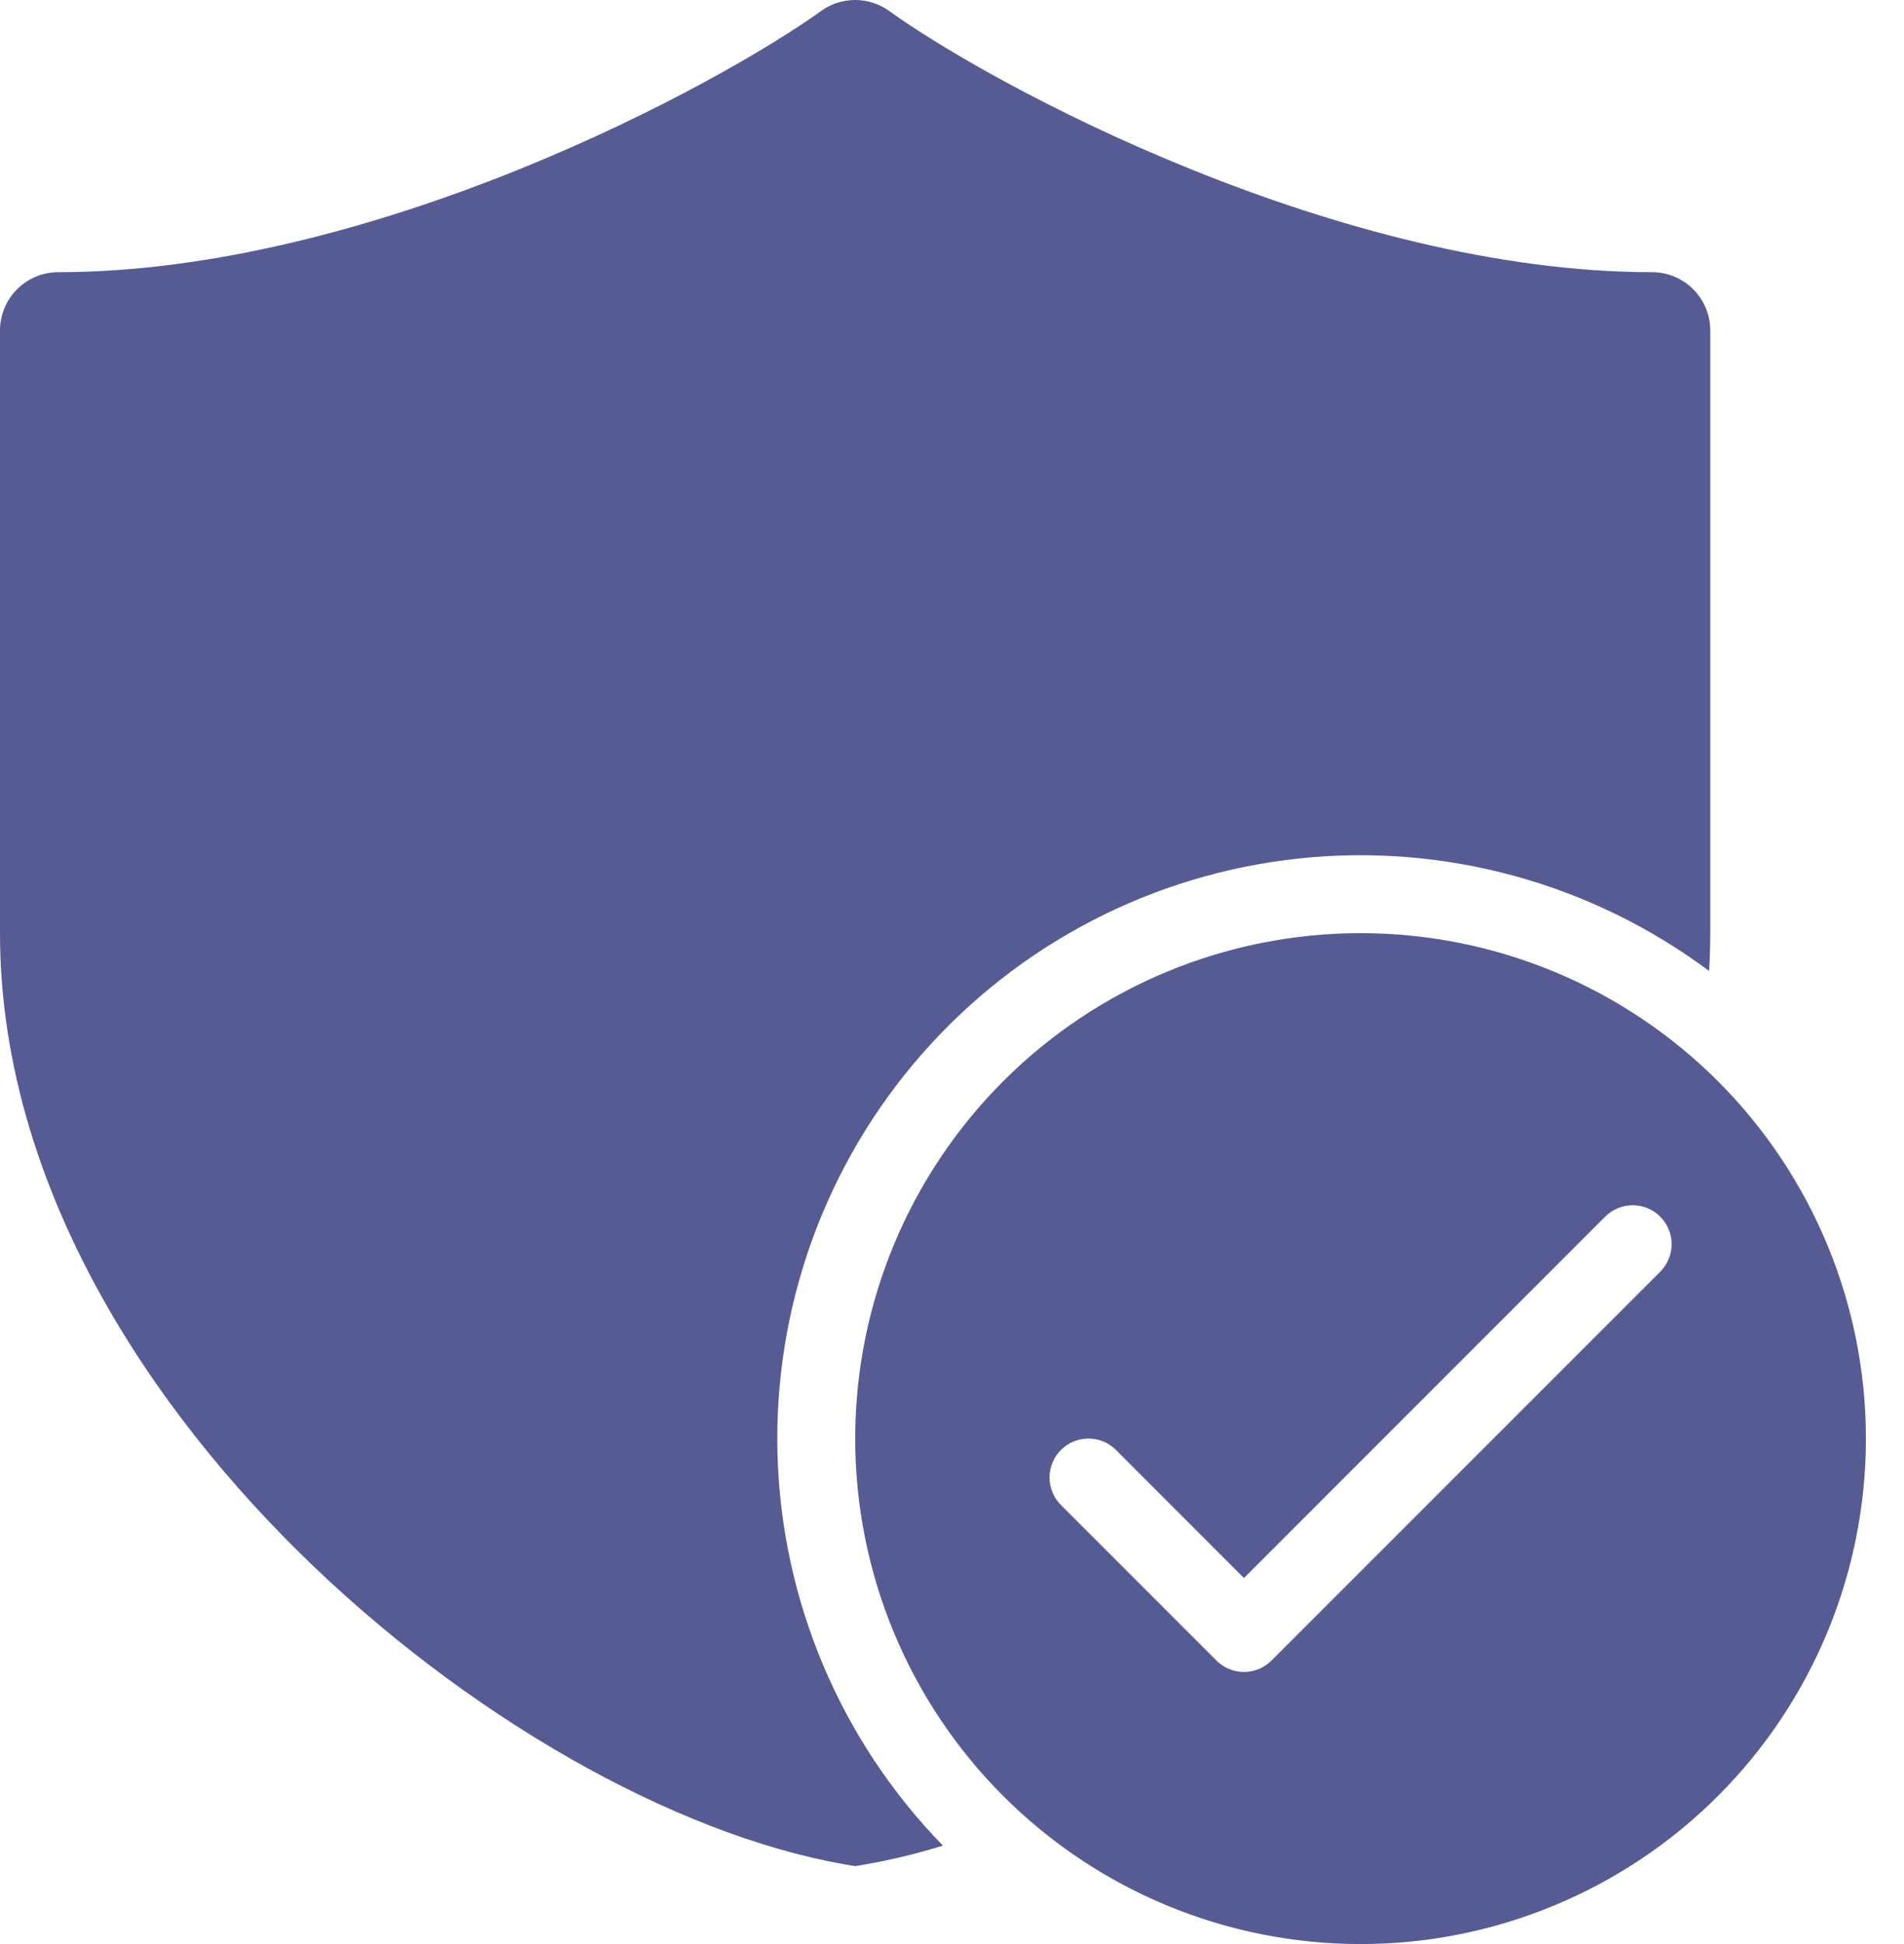 <?xml version="1.0" encoding="UTF-8"?> <svg xmlns="http://www.w3.org/2000/svg" width="48" height="49" viewBox="0 0 48 49" fill="none"><path d="M20.698 0.278C20.948 0.097 21.249 0 21.558 0C21.867 0 22.168 0.097 22.419 0.278C23.679 1.188 26.511 2.85 30.057 4.279C33.604 5.709 37.744 6.86 41.646 6.86C42.036 6.86 42.41 7.015 42.686 7.29C42.961 7.566 43.116 7.94 43.116 8.33V23.524C43.116 23.841 43.106 24.158 43.087 24.474C40.122 22.262 36.432 21.249 32.754 21.637C29.075 22.026 25.678 23.786 23.24 26.569C20.802 29.351 19.503 32.95 19.601 36.648C19.7 40.345 21.189 43.87 23.771 46.519C23.128 46.719 22.474 46.877 21.811 46.993L21.556 47.036L21.305 46.993C16.983 46.238 11.701 43.236 7.521 39.106C3.338 34.972 0 29.457 0 23.524V8.33C0 7.94 0.155 7.566 0.431 7.29C0.706 7.015 1.08 6.86 1.47 6.86C5.372 6.86 9.512 5.709 13.062 4.279C16.605 2.848 19.437 1.186 20.698 0.278ZM47.04 36.26C47.04 39.639 45.698 42.879 43.309 45.269C40.919 47.658 37.679 49 34.3 49C30.921 49 27.681 47.658 25.292 45.269C22.902 42.879 21.56 39.639 21.56 36.26C21.56 32.881 22.902 29.641 25.292 27.251C27.681 24.862 30.921 23.52 34.3 23.52C37.679 23.52 40.919 24.862 43.309 27.251C45.698 29.641 47.04 32.881 47.04 36.26ZM41.854 30.666C41.763 30.575 41.655 30.502 41.536 30.453C41.417 30.404 41.289 30.378 41.16 30.378C41.031 30.378 40.904 30.404 40.785 30.453C40.666 30.502 40.557 30.575 40.466 30.666L31.36 39.774L28.134 36.546C28.043 36.455 27.935 36.383 27.816 36.333C27.697 36.284 27.569 36.259 27.44 36.259C27.311 36.259 27.184 36.284 27.065 36.333C26.946 36.383 26.837 36.455 26.746 36.546C26.655 36.637 26.583 36.745 26.534 36.864C26.484 36.983 26.459 37.111 26.459 37.24C26.459 37.369 26.484 37.496 26.534 37.615C26.583 37.734 26.655 37.843 26.746 37.934L30.666 41.854C30.757 41.945 30.866 42.017 30.985 42.067C31.104 42.116 31.231 42.142 31.36 42.142C31.489 42.142 31.617 42.116 31.736 42.067C31.855 42.017 31.963 41.945 32.054 41.854L41.854 32.054C41.945 31.963 42.018 31.855 42.067 31.735C42.117 31.616 42.142 31.489 42.142 31.36C42.142 31.231 42.117 31.103 42.067 30.984C42.018 30.865 41.945 30.757 41.854 30.666Z" fill="#565C93"></path></svg> 